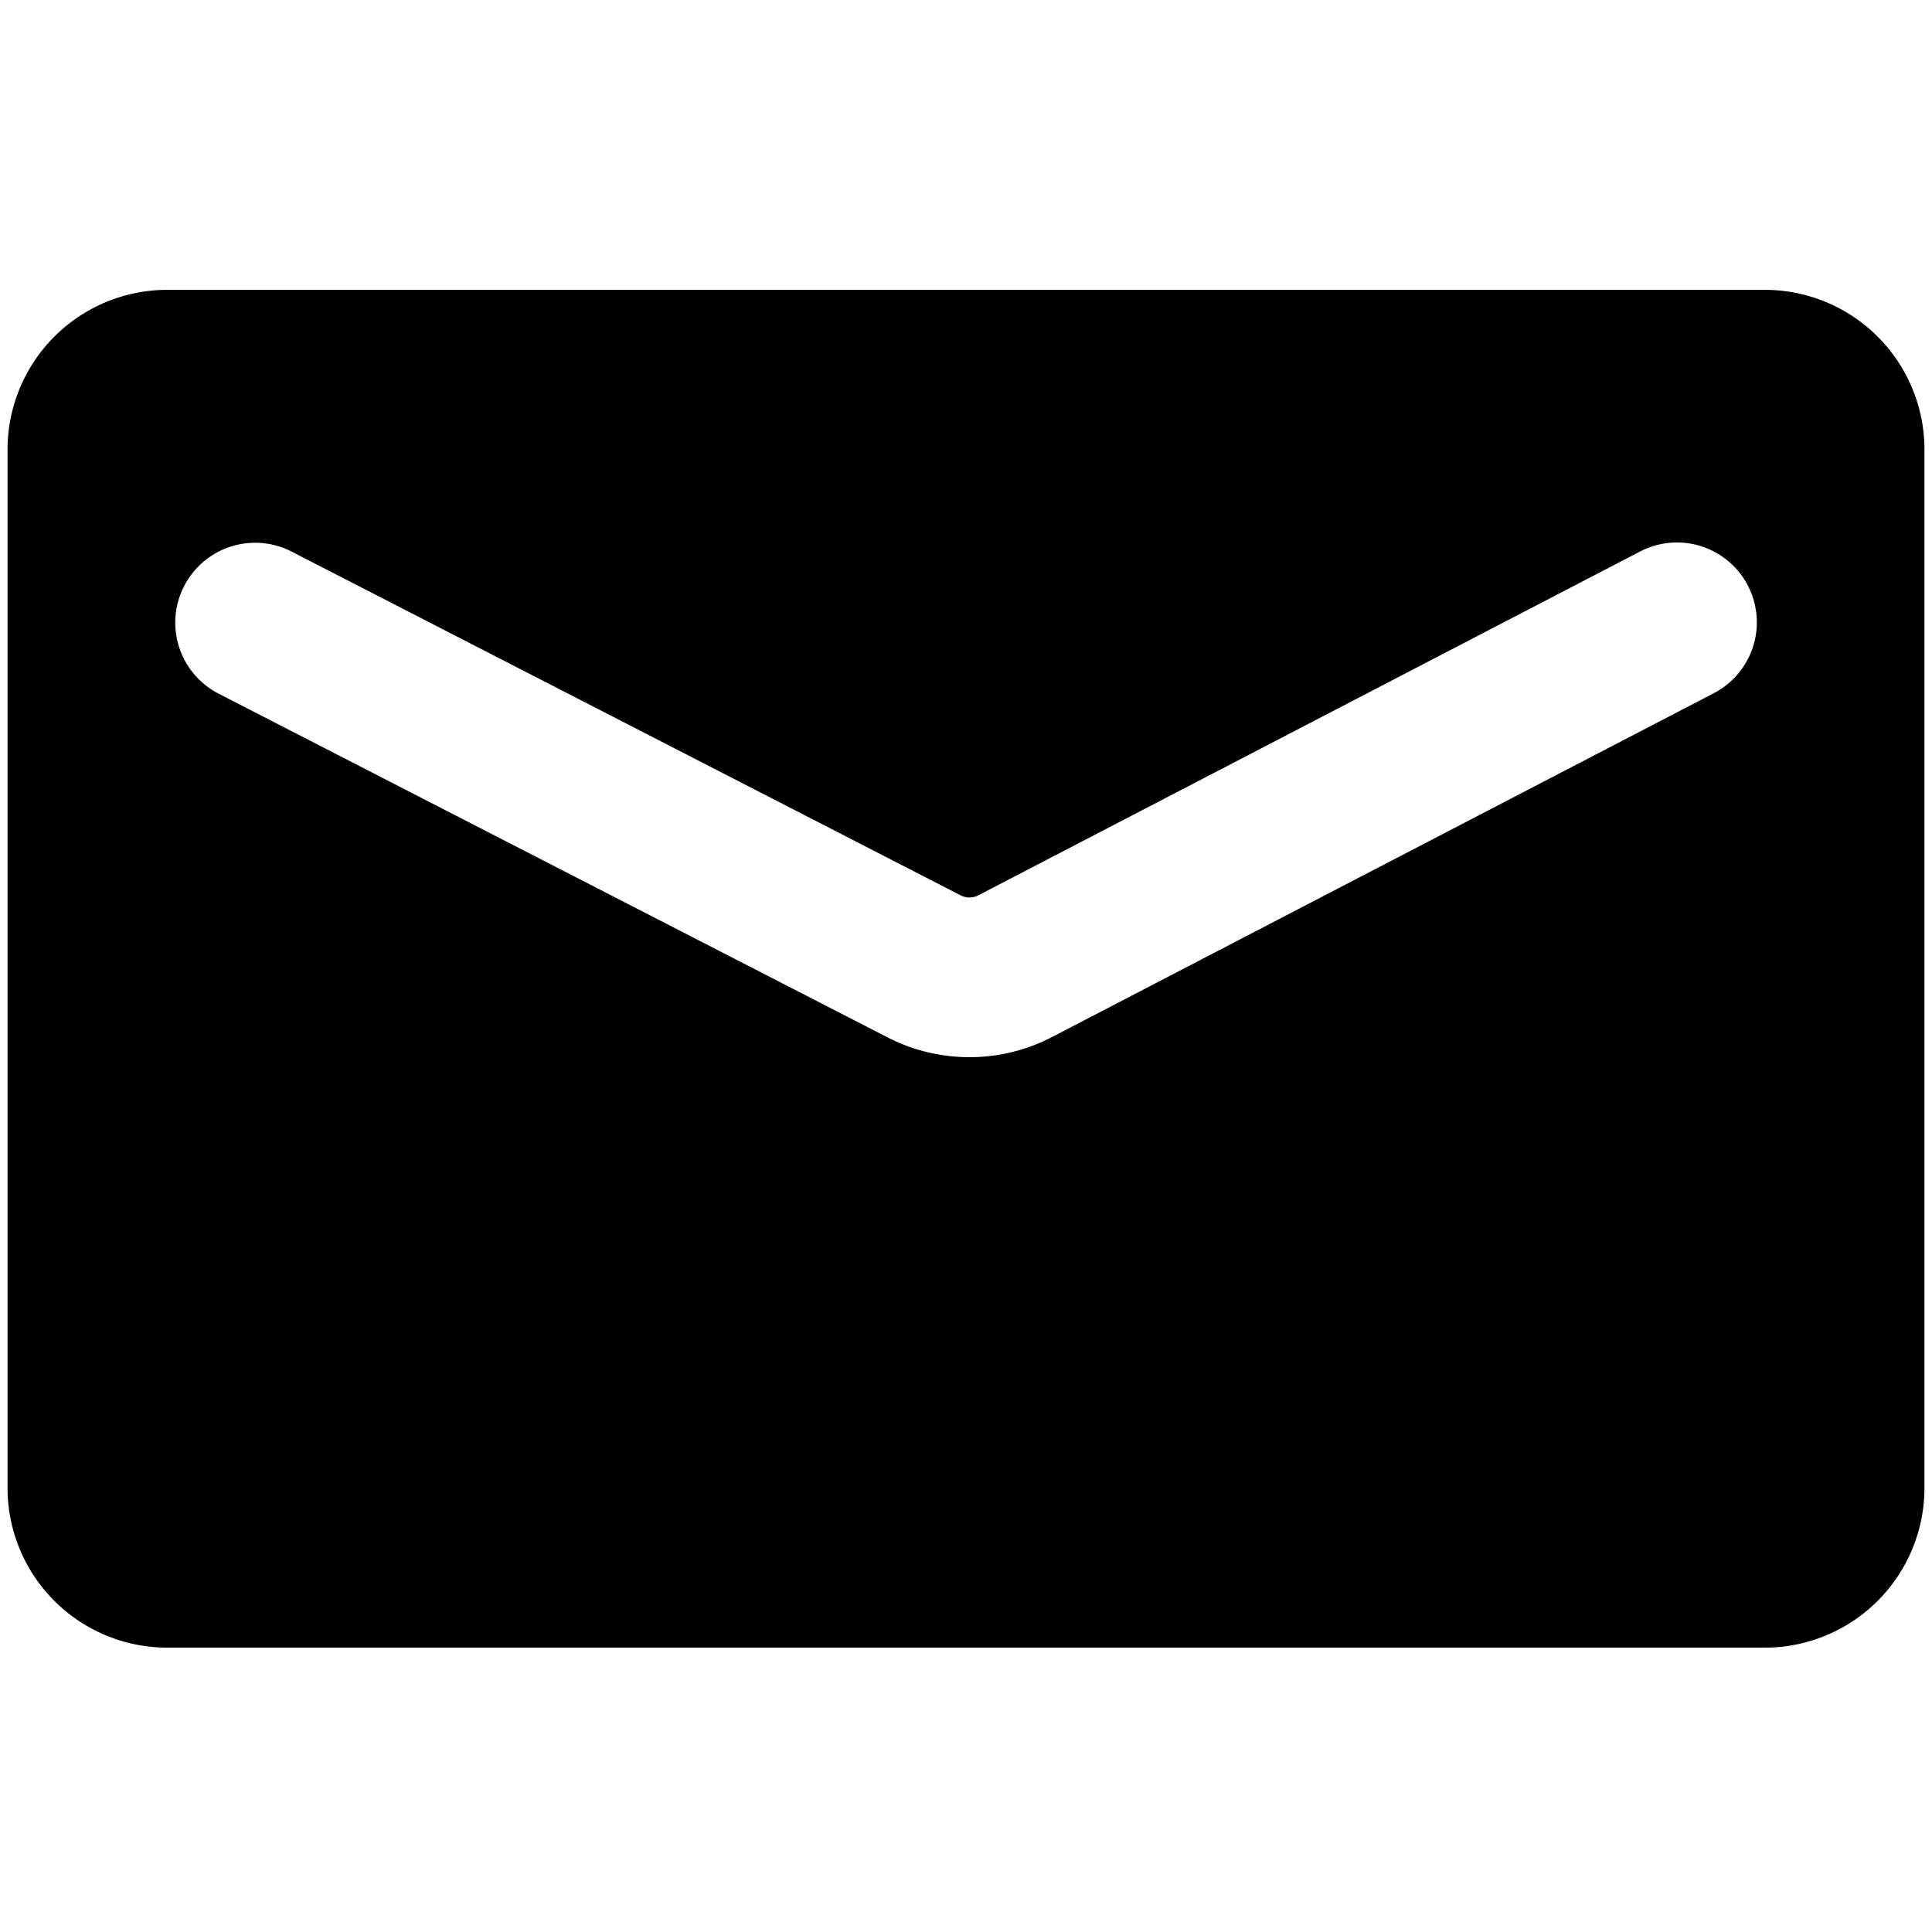 <?xml version="1.0" encoding="UTF-8" standalone="no"?>
<svg xmlns="http://www.w3.org/2000/svg" xmlns:xlink="http://www.w3.org/1999/xlink" class="icon" viewBox="0 0 1024 1024" version="1.1" width="200" height="200">
  <path d="M935.335 153.622h-846.667a84.667 84.667 0 0 0-84.667 84.667v550.333a84.667 84.667 0 0 0 84.667 84.667h846.667a84.667 84.667 0 0 0 84.667-84.667v-550.333a84.667 84.667 0 0 0-84.667-84.667z m-27.294 213.953L557.558 549.673a94.993 94.993 0 0 1-87.066 0.198l-354.612-182.203a42.333 42.333 0 0 1 38.698-75.308l354.607 182.203a10.197 10.197 0 0 0 9.342-0.023l350.478-182.09a42.333 42.333 0 1 1 39.034 75.128z" fill="#000000"></path>
</svg>
